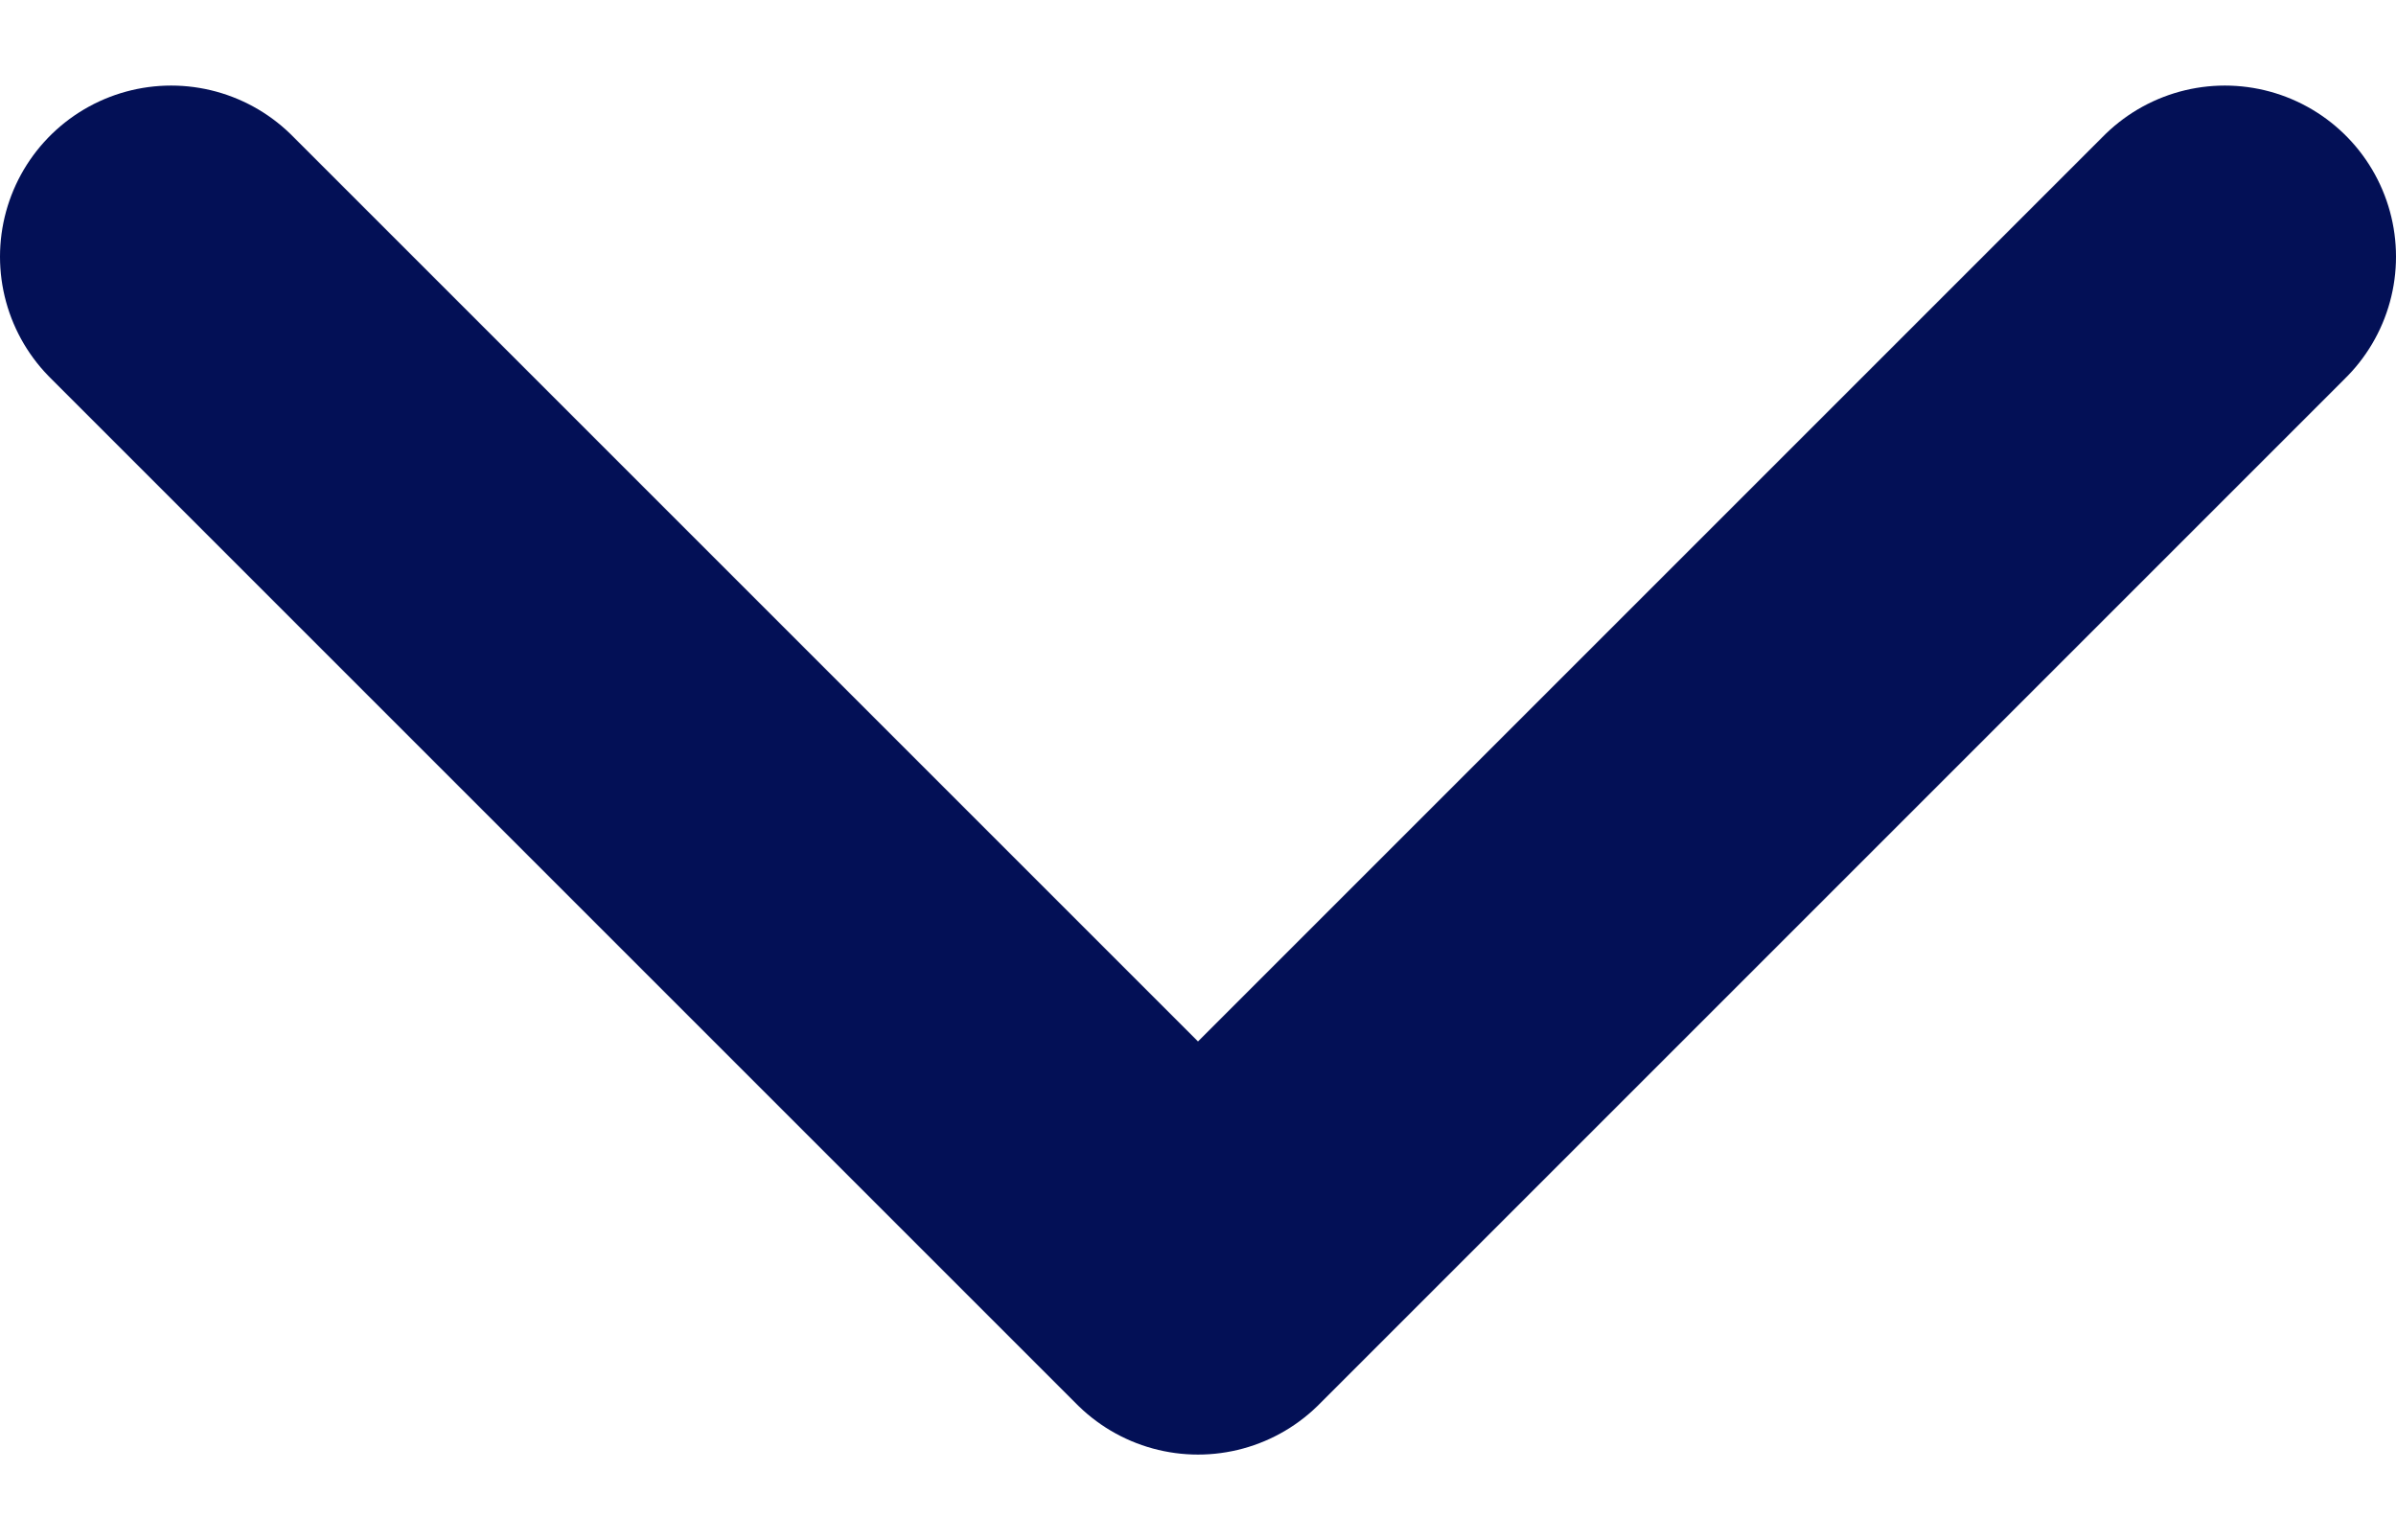 <svg width="14" height="9" viewBox="0 0 14 9" fill="none" xmlns="http://www.w3.org/2000/svg">
<path d="M13 1.5L7 7.5L1 1.5" stroke="#031056" stroke-width="2" stroke-linecap="round" stroke-linejoin="round"/>
</svg>

